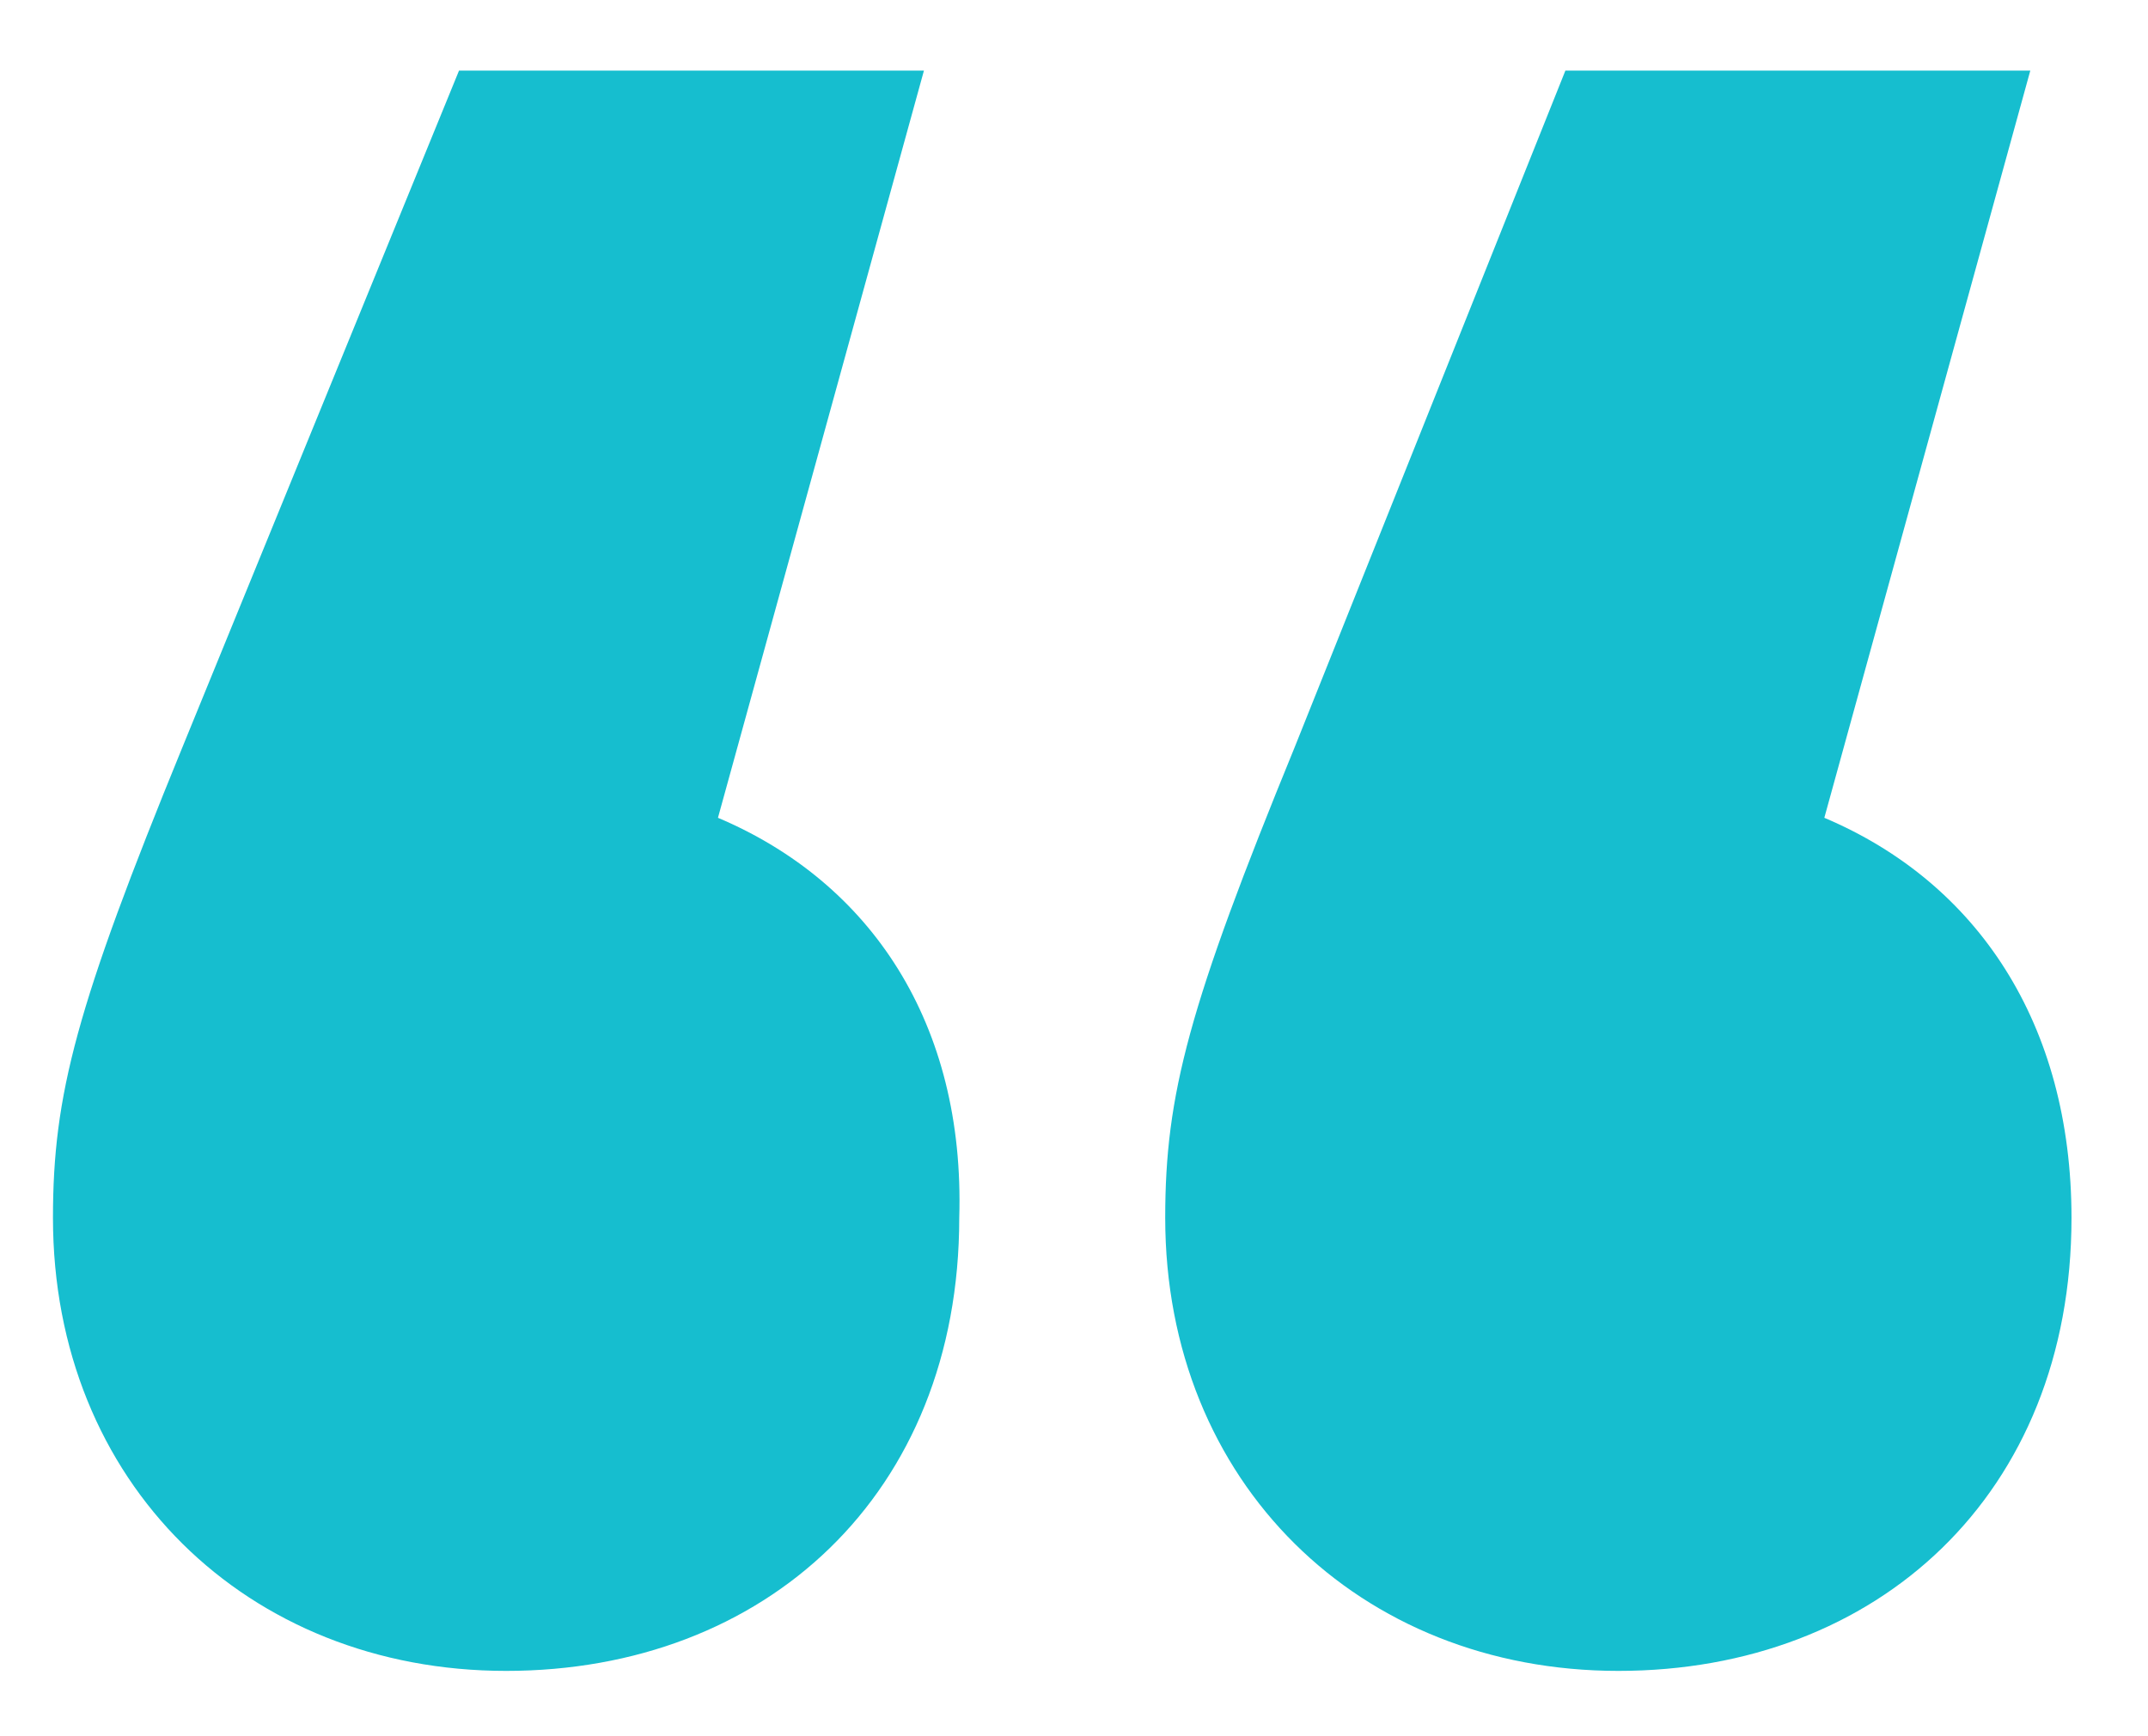 <?xml version="1.0" encoding="utf-8"?>
<!-- Generator: Adobe Illustrator 27.8.1, SVG Export Plug-In . SVG Version: 6.00 Build 0)  -->
<svg version="1.1" id="Layer_1" xmlns="http://www.w3.org/2000/svg" xmlns:xlink="http://www.w3.org/1999/xlink" x="0px" y="0px"
	 viewBox="0 0 36.5 29.5" style="enable-background:new 0 0 36.5 29.5;" xml:space="preserve">
<style type="text/css">
	.st0{fill:#16BECF;}
</style>
<path class="st0" d="M31,13.9l3.5-12.7h-7.9L22,12.7c-1.8,4.4-2.2,5.9-2.2,8c0,4.5,3.3,7.7,7.7,7.7c4.4,0,7.7-3,7.7-7.7
	C35.2,17.4,33.6,15,31,13.9 M12.2,13.9l3.5-12.7H7.8L3.1,12.7c-1.8,4.4-2.2,5.9-2.2,8c0,4.5,3.3,7.7,7.7,7.7c4.4,0,7.7-3,7.7-7.7
	C16.4,17.4,14.8,15,12.2,13.9"/>
</svg>
